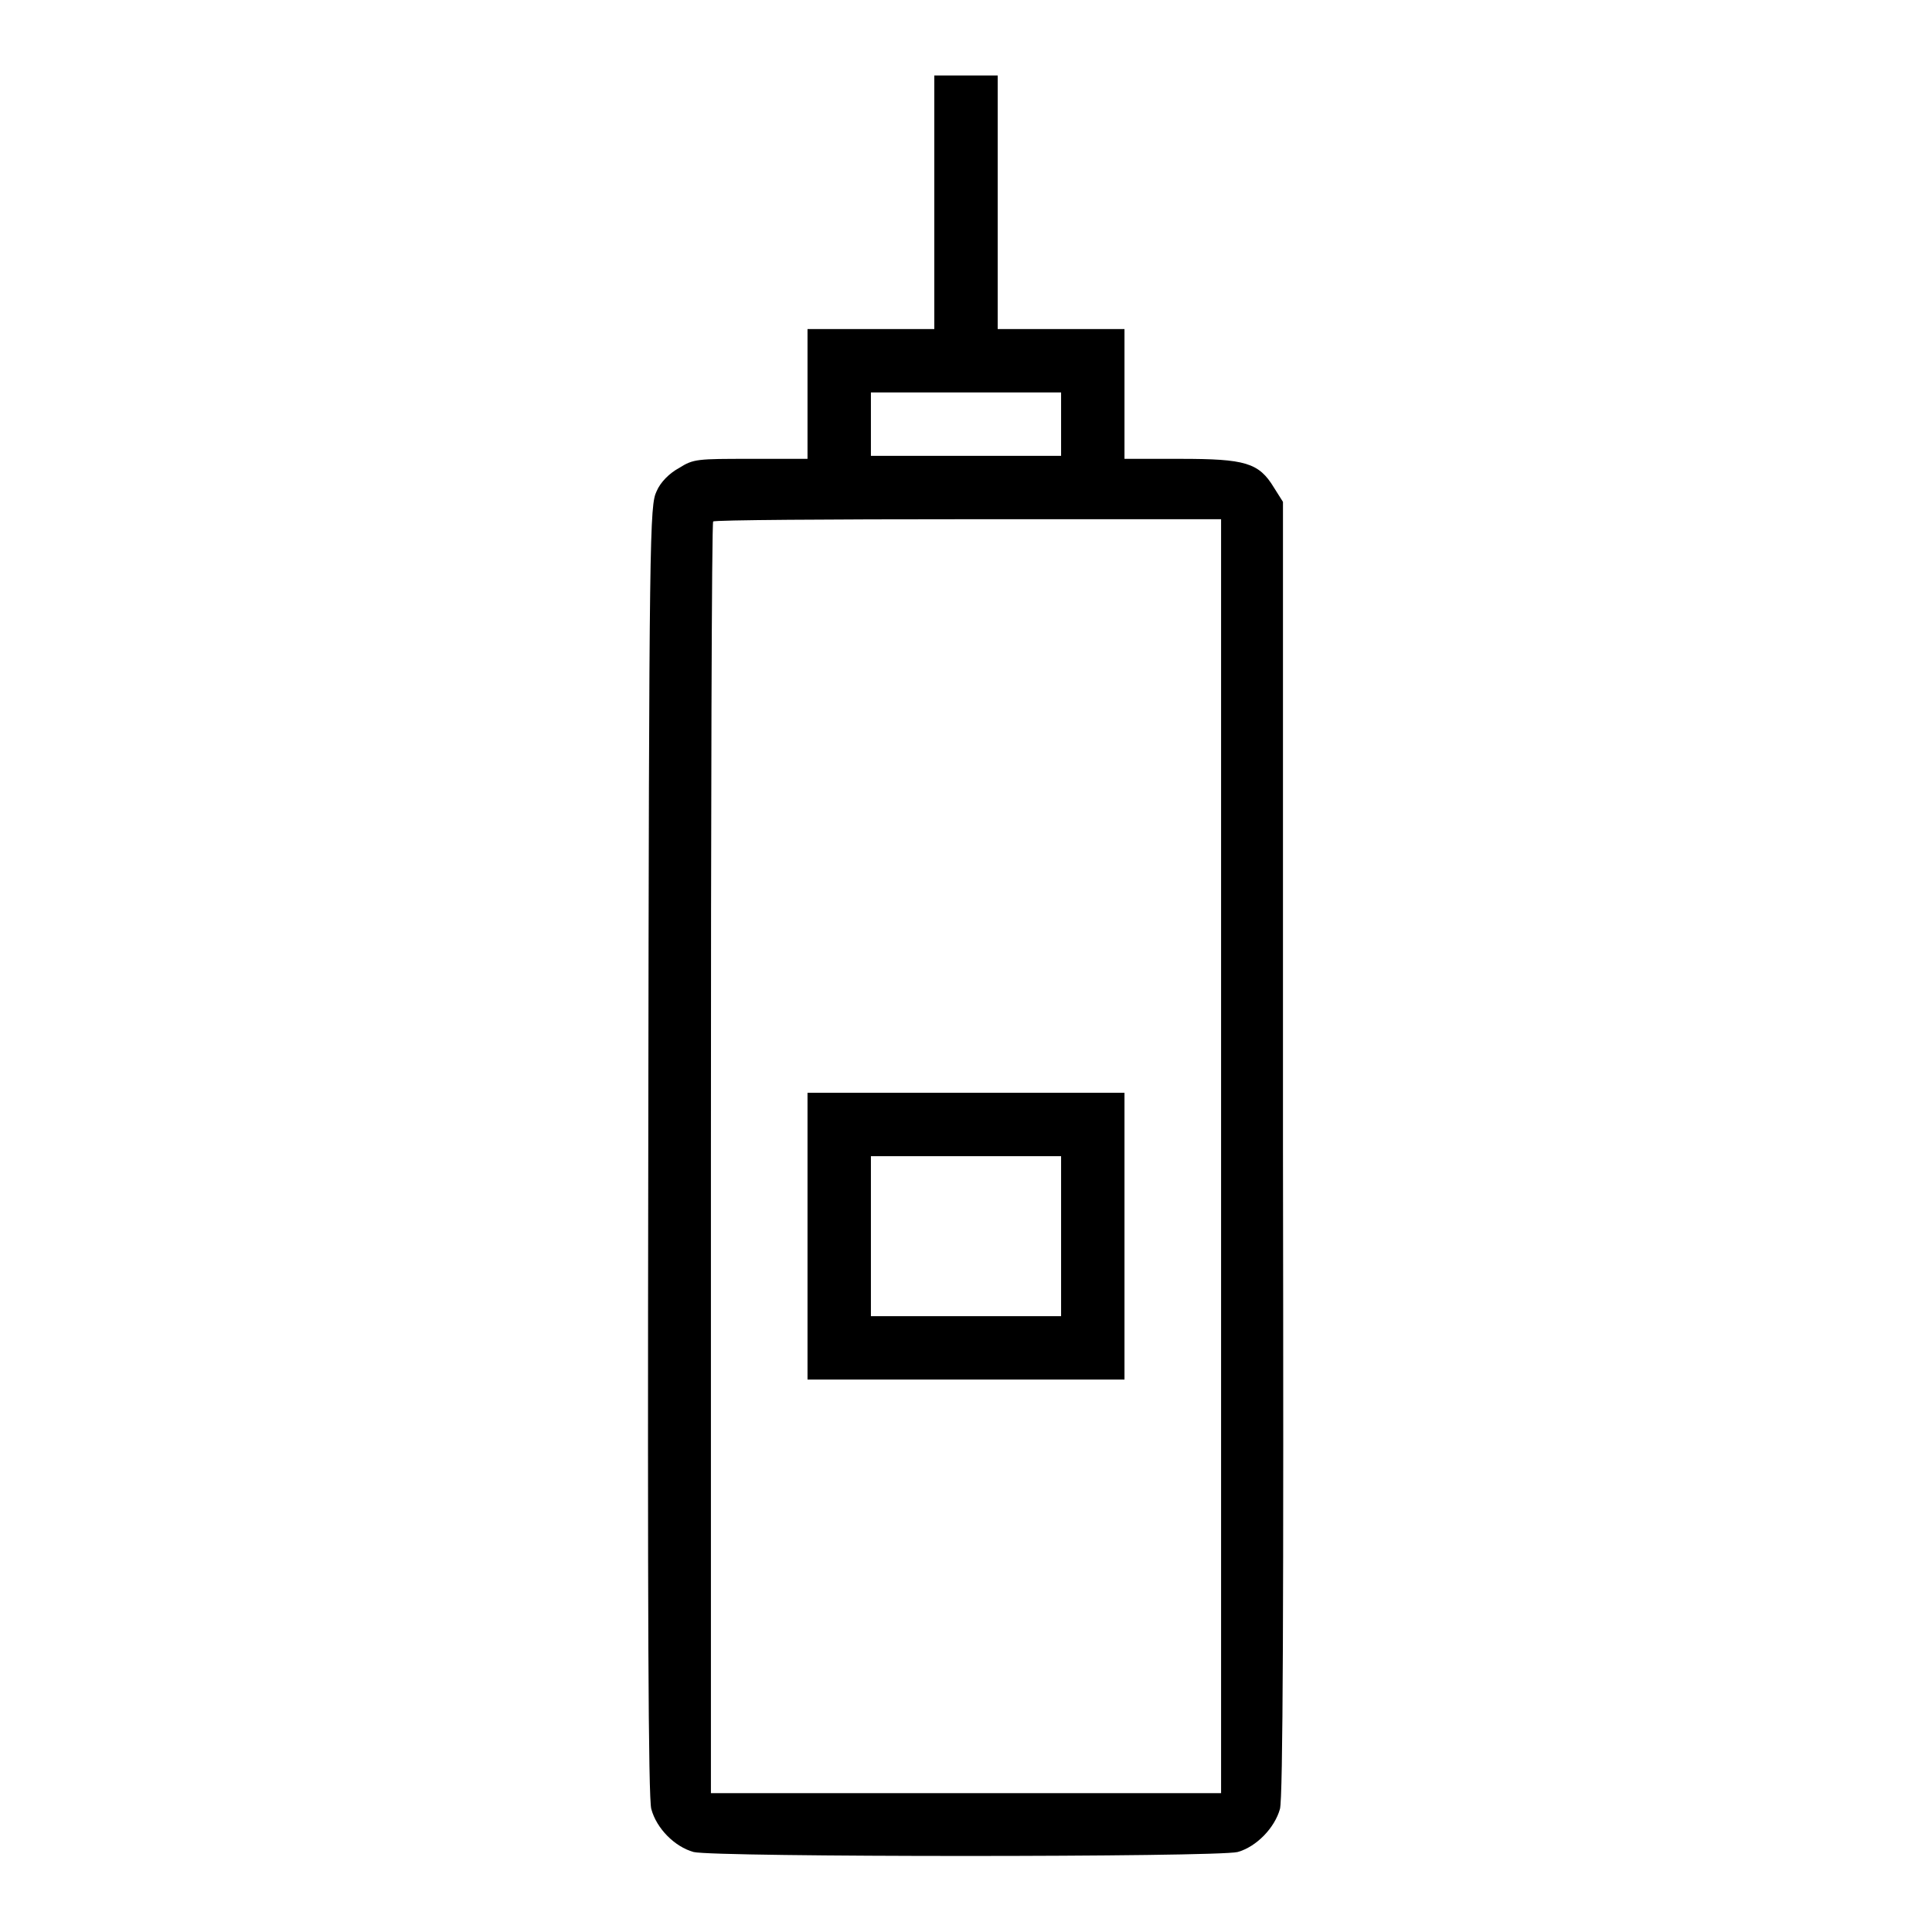 <?xml version="1.0" encoding="utf-8"?>
<!-- Svg Vector Icons : http://www.onlinewebfonts.com/icon -->
<!DOCTYPE svg PUBLIC "-//W3C//DTD SVG 1.1//EN" "http://www.w3.org/Graphics/SVG/1.1/DTD/svg11.dtd">
<svg version="1.1" xmlns="http://www.w3.org/2000/svg" xmlns:xlink="http://www.w3.org/1999/xlink" x="0px" y="0px" viewBox="0 0 256 256" enable-background="new 0 0 256 256" xml:space="preserve">
<g><g><g><path fill="#000000" d="M123.8,26.8v16.8h-8.4H107v8.6v8.6h-7.5c-7.1,0-7.6,0-9.5,1.2c-1.3,0.7-2.5,1.9-3,3.1C86.1,67,86,70,85.9,152.4c-0.1,60.9,0,85.9,0.4,87.3c0.7,2.6,3.1,5,5.6,5.7c2.8,0.7,69.3,0.7,72.1,0c2.5-0.7,4.9-3.2,5.6-5.7c0.4-1.5,0.5-26.4,0.4-87.6L170,66.5l-1.2-1.9c-2-3.3-3.8-3.8-12.4-3.8H149v-8.6v-8.6h-8.4h-8.4V26.8V10H128h-4.2L123.8,26.8L123.8,26.8z M140.6,56.2v4.2H128h-12.6v-4.2V52H128h12.6V56.2z M161.8,153.2v84.4H128H94.2v-84.1c0-46.3,0.1-84.3,0.3-84.4c0.1-0.2,15.4-0.3,33.8-0.3h33.5L161.8,153.2L161.8,153.2z"/><path fill="#000000" d="M107,163.8v19h21h21v-19v-19h-21h-21V163.8z M140.6,163.8v10.6H128h-12.6v-10.6v-10.6H128h12.6V163.8z"/></g></g></g>
</svg>